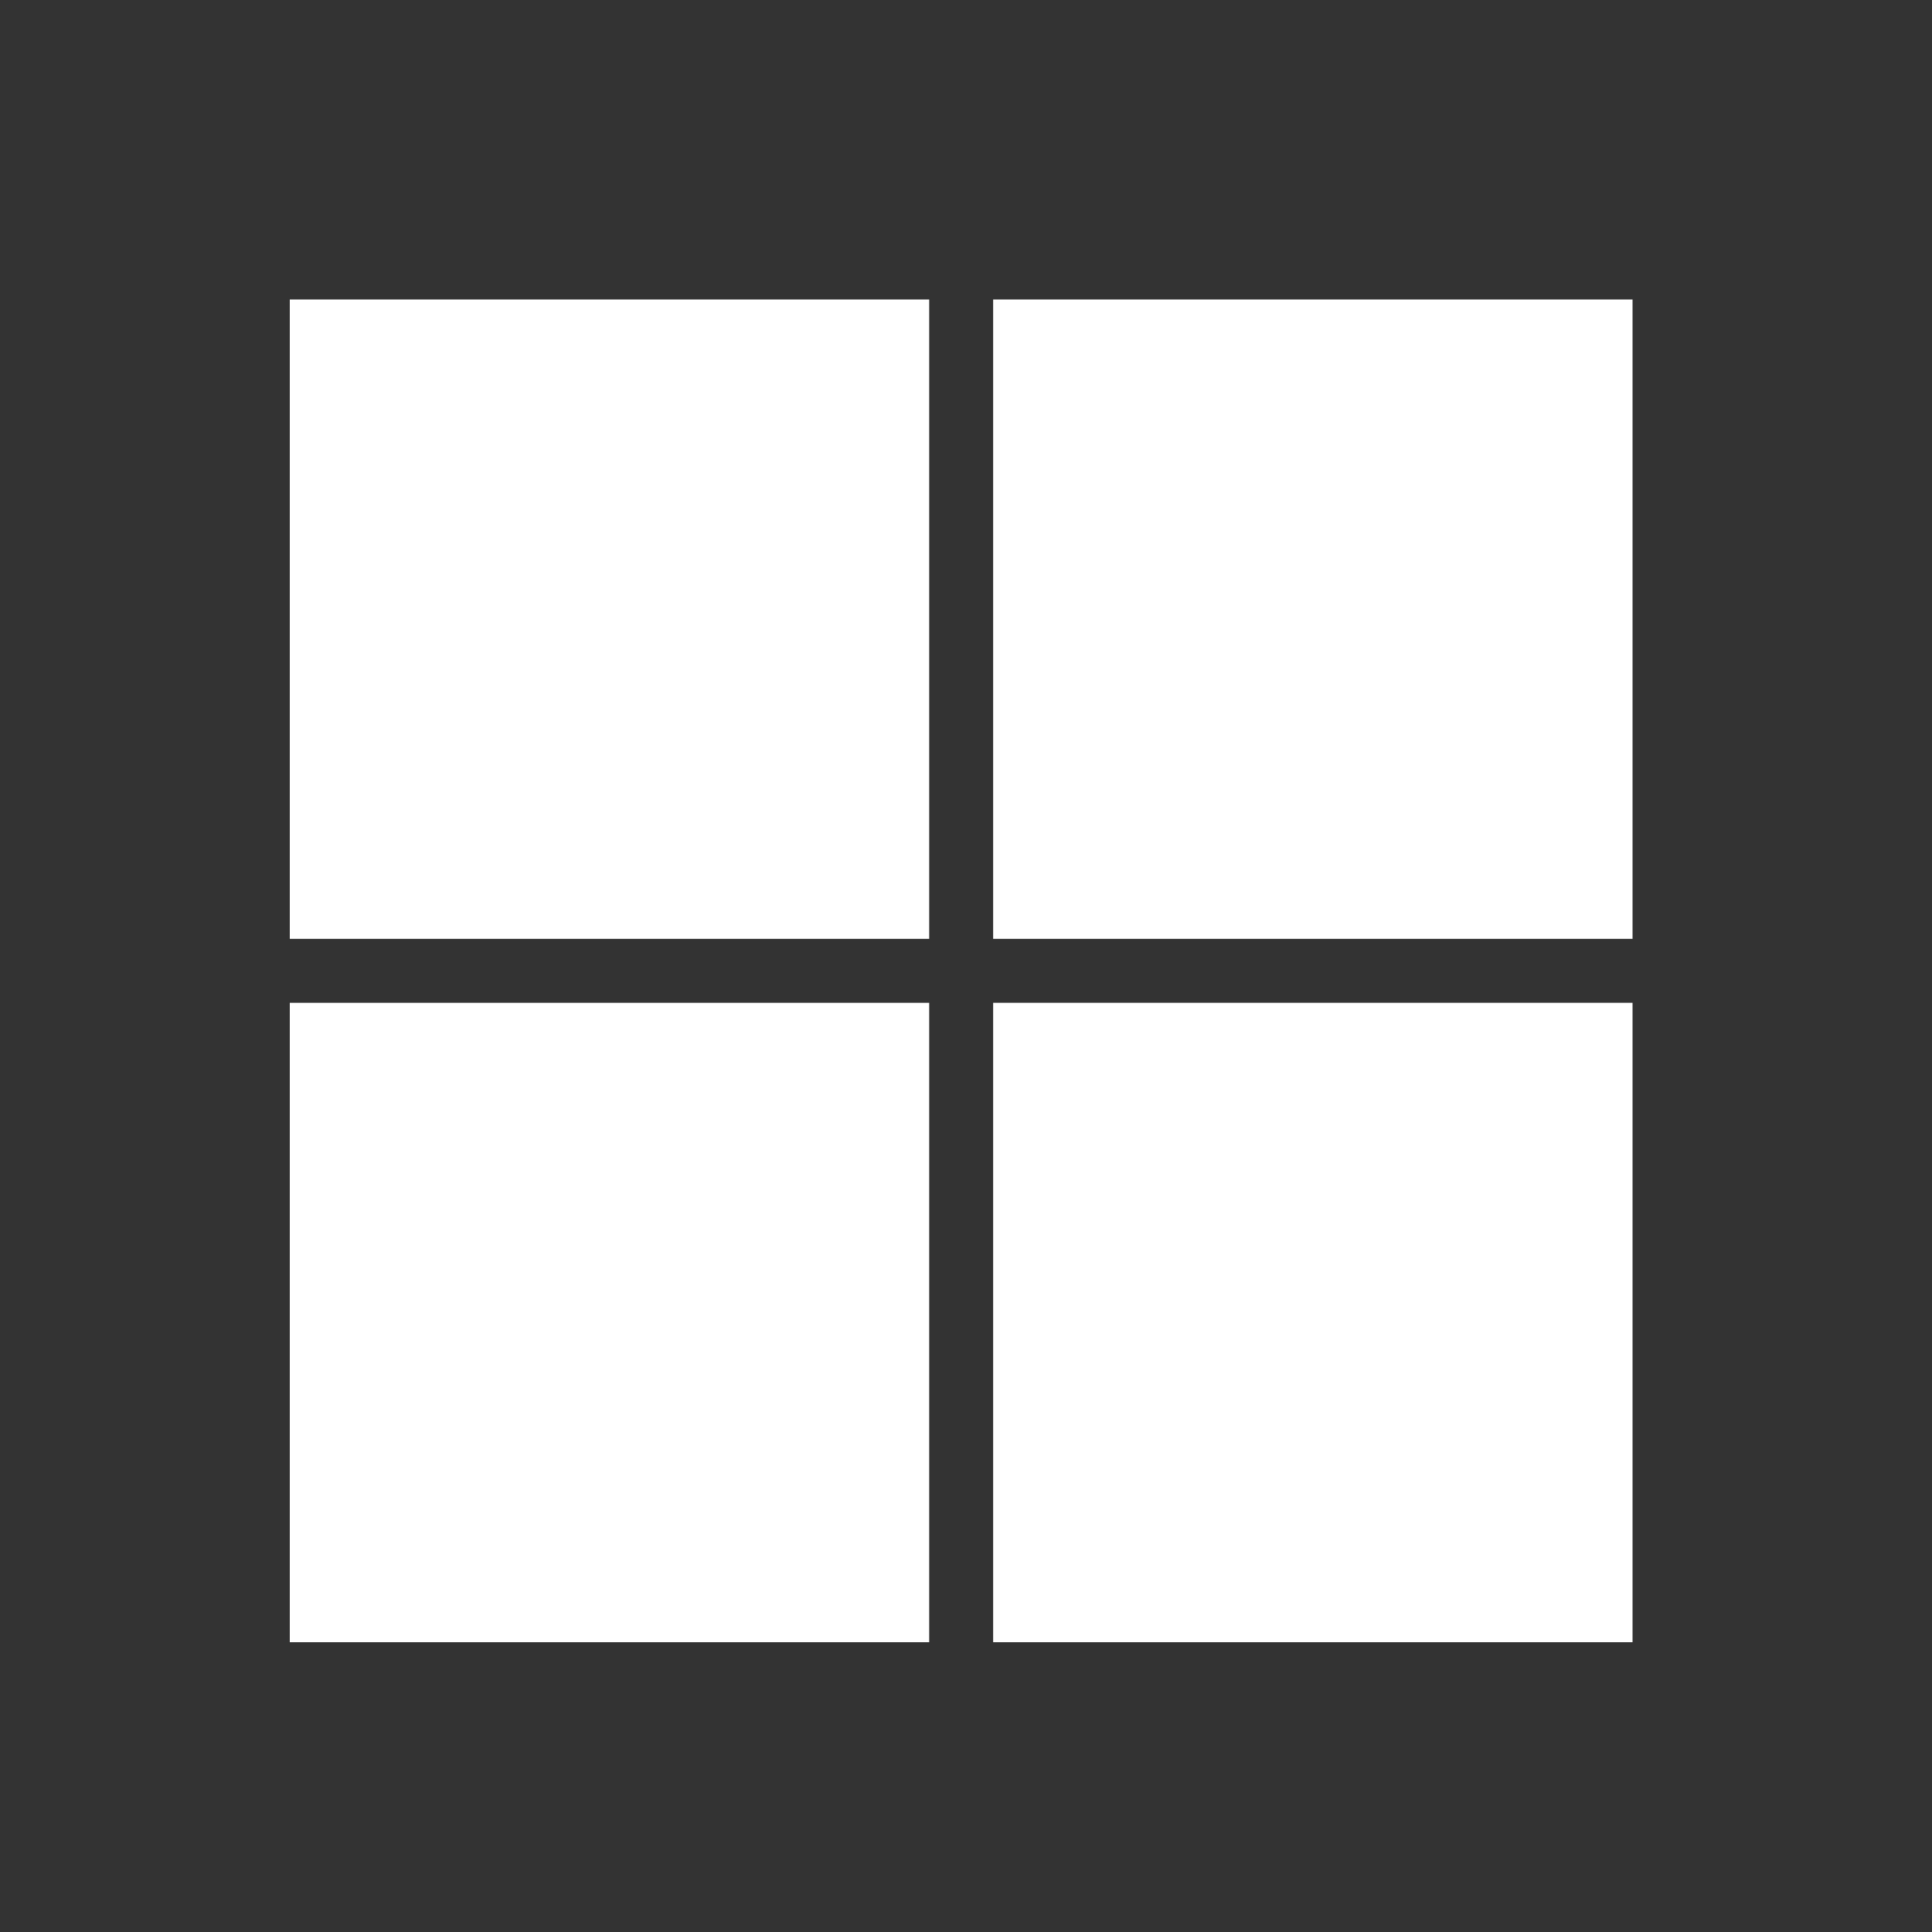 <svg width="200" height="200" viewBox="0 0 200 200" fill="none" xmlns="http://www.w3.org/2000/svg">
<rect x="0" y="0" width="200" height="200" fill="#333333" stroke="none"/>
<g clip-path="url(#clip0_96_25)">
<path d="M30 31H96.191V97.191H30V31Z" fill="white"/>
<path d="M102.81 31H169V97.191H102.81V31Z" fill="white"/>
<path d="M30 103.81H96.191V170H30V103.81Z" fill="white"/>
<path d="M102.81 103.81H169V170H102.81V103.81Z" fill="white"/>
</g>
<defs>
<clipPath id="clip0_96_25">
<rect width="139" height="139" fill="white" transform="translate(30 31)"/>
</clipPath>
</defs>
</svg>
